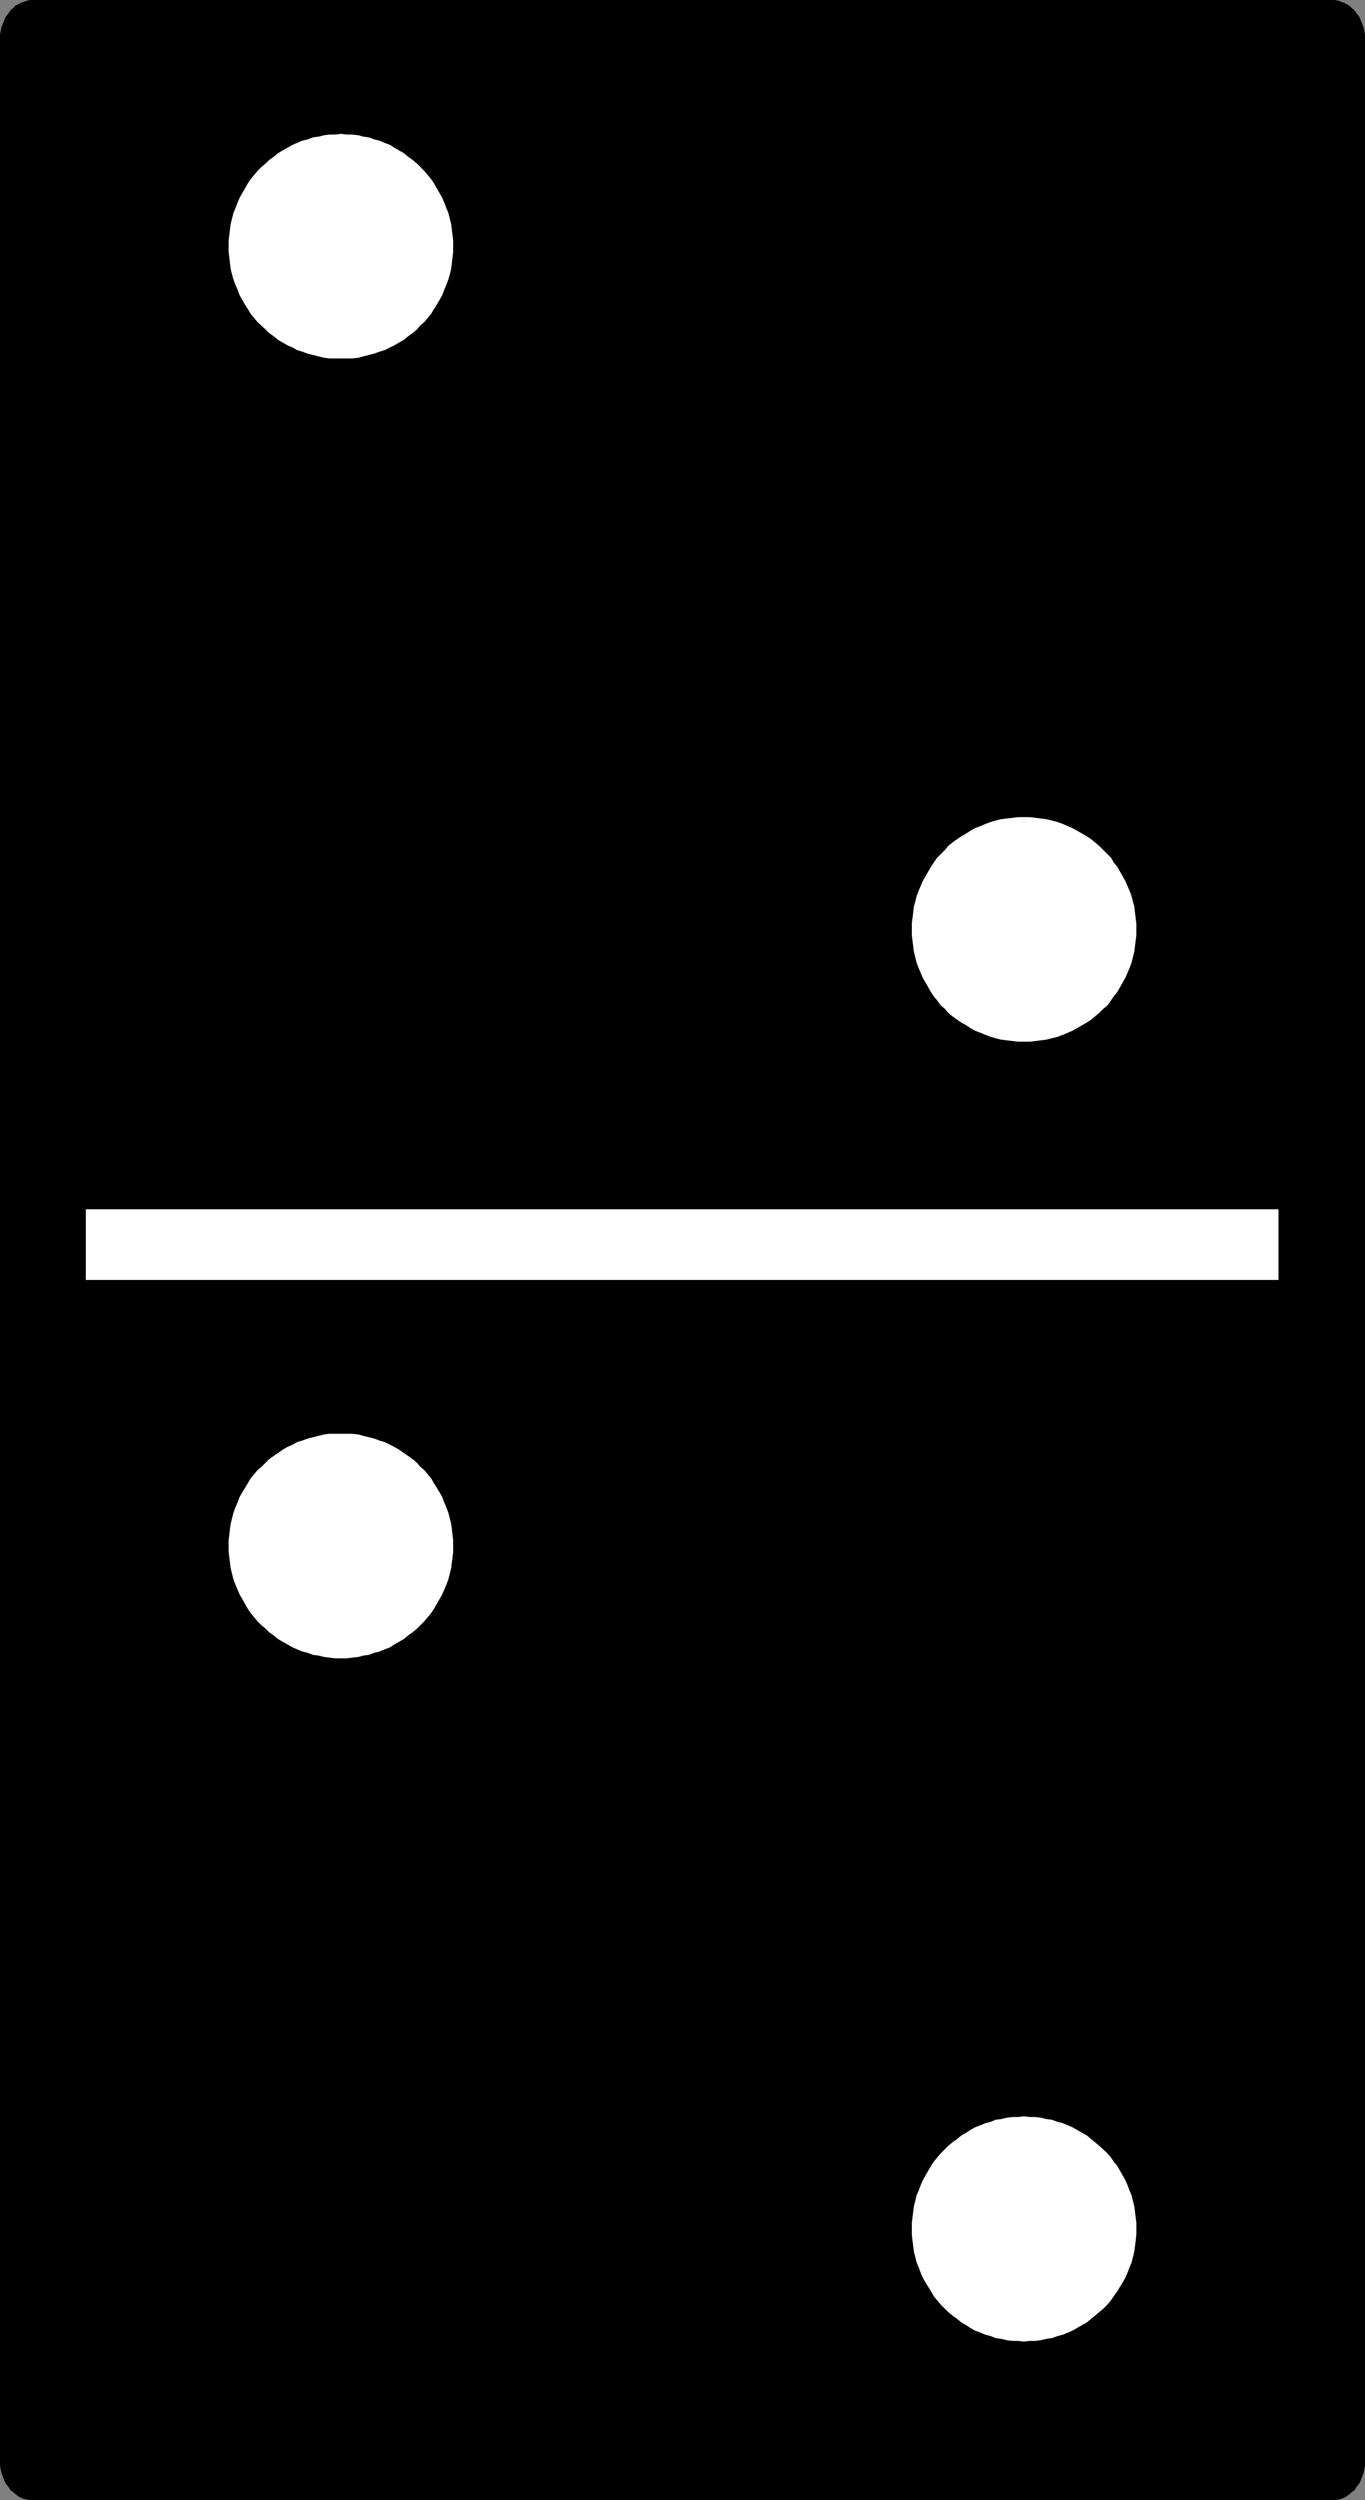 <?xml version="1.0" encoding="UTF-8" standalone="no"?>
<svg
   version="1.0"
   width="85.002mm"
   height="155.668mm"
   id="svg7"
   sodipodi:docname="Domino - 2 &amp; 2.wmf"
   xmlns:inkscape="http://www.inkscape.org/namespaces/inkscape"
   xmlns:sodipodi="http://sodipodi.sourceforge.net/DTD/sodipodi-0.dtd"
   xmlns="http://www.w3.org/2000/svg"
   xmlns:svg="http://www.w3.org/2000/svg">
  <rect width="100%" height="100%" fill="#808080" stroke="none"/>
  <sodipodi:namedview
     id="namedview7"
     pagecolor="#ffffff"
     bordercolor="#000000"
     borderopacity="0.25"
     inkscape:showpageshadow="2"
     inkscape:pageopacity="0.0"
     inkscape:pagecheckerboard="0"
     inkscape:deskcolor="#d1d1d1"
     inkscape:document-units="mm" />
  <defs
     id="defs1">
    <pattern
       id="WMFhbasepattern"
       patternUnits="userSpaceOnUse"
       width="6"
       height="6"
       x="0"
       y="0" />
  </defs>
  <path
     style="fill:#000000;fill-opacity:1;fill-rule:evenodd;stroke:none"
     d="m 313.349,587.868 h 0.808 l 0.808,-0.162 0.646,-0.162 0.646,-0.323 0.646,-0.485 0.646,-0.323 0.485,-0.485 0.485,-0.646 0.485,-0.646 0.485,-0.646 0.323,-0.646 0.323,-0.808 0.323,-0.808 0.162,-0.808 v -0.808 l 0.162,-0.97 V 9.211 L 320.621,8.241 V 7.433 L 320.459,6.625 320.136,5.817 319.813,5.009 319.49,4.363 319.005,3.717 318.52,3.07 318.035,2.424 317.55,1.939 316.904,1.616 316.258,1.131 315.611,0.97 314.965,0.646 314.157,0.485 H 313.349 7.919 7.111 L 6.464,0.646 5.656,0.97 5.01,1.131 4.363,1.616 3.717,1.939 3.232,2.424 2.747,3.07 2.262,3.717 1.778,4.363 1.454,5.009 1.131,5.817 0.808,6.625 0.646,7.433 V 8.241 L 0.485,9.211 V 579.143 l 0.162,0.97 v 0.808 l 0.162,0.808 0.323,0.808 0.323,0.808 0.323,0.646 0.485,0.646 0.485,0.646 0.485,0.646 0.485,0.485 0.646,0.323 0.646,0.485 0.646,0.323 0.808,0.162 0.646,0.162 h 0.808 z"
     id="path1" />
  <path
     style="fill:#000000;fill-opacity:1;fill-rule:evenodd;stroke:none"
     d="m 313.349,588.353 h 0.162 0.646 v 0 l 0.808,-0.162 h 0.162 l 0.646,-0.162 v 0 l 0.646,-0.323 h 0.162 l 0.646,-0.485 v 0 l 0.646,-0.485 0.485,-0.485 h 0.162 l 0.485,-0.485 v -0.162 l 0.485,-0.646 v 0 l 0.485,-0.646 v 0 l 0.323,-0.646 v -0.162 l 0.323,-0.646 v -0.162 l 0.323,-0.808 v 0 l 0.162,-0.808 v 0 l 0.162,-0.97 v 0 -0.808 V 9.049 8.241 v 0 l -0.162,-0.97 v 0 l -0.162,-0.808 v 0 l -0.323,-0.808 v 0 L 320.298,4.848 v 0 L 319.974,4.04 v 0 l -0.485,-0.646 v 0 L 319.005,2.747 318.52,2.101 h -0.162 l -0.485,-0.485 -0.162,-0.162 -0.485,-0.323 -0.646,-0.323 -0.162,-0.162 -0.646,-0.162 v 0 L 315.126,0.162 h -0.162 L 314.157,0 V 0 H 313.51 7.919 7.111 V 0 L 6.303,0.162 v 0 L 5.495,0.485 v 0 L 4.848,0.646 4.686,0.808 4.04,1.131 3.394,1.454 V 1.616 L 2.909,2.101 H 2.747 L 2.262,2.747 1.778,3.393 v 0 L 1.293,4.04 v 0 L 0.97,4.848 v 0 L 0.646,5.656 v 0 L 0.323,6.464 v 0 L 0.162,7.272 v 0 L 0,8.241 v 0 0.808 570.255 0.808 0 l 0.162,0.97 v 0 l 0.162,0.808 v 0 l 0.323,0.808 v 0.162 l 0.323,0.646 v 0.162 l 0.323,0.646 v 0 l 0.485,0.646 v 0 l 0.485,0.646 v 0.162 l 0.485,0.485 h 0.162 l 0.485,0.485 0.646,0.485 v 0 l 0.646,0.485 h 0.162 l 0.646,0.323 v 0 l 0.808,0.162 v 0 l 0.808,0.162 v 0 h 0.808 v 0 H 313.349 v -0.97 H 7.919 v 0 L 7.111,587.222 H 7.272 6.464 6.626 l -0.808,-0.323 h 0.162 l -0.808,-0.162 h 0.162 l -0.646,-0.323 v 0 l -0.646,-0.485 -0.485,-0.485 v 0 l -0.485,-0.485 v 0 l -0.485,-0.646 v 0.162 L 2.262,583.829 v 0 l -0.485,-0.808 0.162,0.162 -0.323,-0.808 v 0 l -0.323,-0.808 0.162,0.162 -0.162,-0.97 v 0.162 L 1.131,579.951 v 0.162 -0.97 0 -569.932 0 V 8.241 8.403 L 1.293,7.433 V 7.595 L 1.454,6.625 1.293,6.787 1.616,5.979 v 0 L 1.939,5.171 1.778,5.333 2.262,4.525 V 4.686 L 2.586,4.04 v 0 L 3.07,3.393 3.555,2.747 V 2.909 L 4.04,2.424 v 0 L 4.686,2.101 5.333,1.616 5.171,1.778 5.979,1.454 H 5.818 L 6.626,1.131 H 6.464 7.272 7.111 L 7.919,0.97 v 0 H 313.349 v 0 l 0.808,0.162 h -0.162 0.808 v 0 l 0.646,0.323 v 0 l 0.646,0.323 -0.162,-0.162 0.646,0.485 0.646,0.323 v 0 l 0.485,0.485 V 2.747 l 0.485,0.646 0.485,0.646 v 0 l 0.323,0.646 V 4.525 l 0.323,0.808 V 5.171 l 0.323,0.808 v 0 l 0.162,0.808 V 6.625 l 0.162,0.97 V 7.433 l 0.162,0.97 v -0.162 0.97 0 569.932 0 0.97 -0.162 l -0.162,0.97 v -0.162 l -0.162,0.97 v -0.162 l -0.162,0.808 v 0 l -0.323,0.808 v -0.162 l -0.323,0.808 v 0 l -0.323,0.646 v -0.162 l -0.485,0.646 v 0 l -0.485,0.485 v 0 l -0.485,0.485 -0.646,0.485 v 0 l -0.646,0.323 h 0.162 l -0.646,0.162 v 0 l -0.646,0.323 v 0 h -0.808 0.162 l -0.808,0.162 v 0 z"
     id="path2" />
  <path
     style="fill:#ffffff;fill-opacity:1;fill-rule:evenodd;stroke:none"
     d="M 300.905,301.206 V 284.562 H 20.2 v 16.644 z"
     id="path3" />
  <path
     style="fill:#ffffff;fill-opacity:1;fill-rule:evenodd;stroke:none"
     d="m 80.317,84.351 h 1.293 1.293 l 1.454,-0.162 1.131,-0.323 1.293,-0.323 1.293,-0.323 1.293,-0.485 1.131,-0.323 1.293,-0.646 0.97,-0.485 1.131,-0.646 1.131,-0.646 0.97,-0.808 1.131,-0.808 0.97,-0.808 0.808,-0.97 0.97,-0.808 0.808,-0.97 0.808,-0.97 0.646,-1.131 0.646,-0.97 0.646,-1.131 0.646,-1.131 0.485,-1.293 0.485,-1.131 0.485,-1.293 0.323,-1.131 0.323,-1.293 0.162,-1.293 0.162,-1.454 0.162,-1.293 v -1.293 -1.454 l -0.162,-1.293 -0.162,-1.293 -0.162,-1.293 -0.323,-1.293 -0.323,-1.293 -0.485,-1.131 -0.485,-1.293 -0.485,-1.131 -0.646,-1.131 -0.646,-1.131 -0.646,-1.131 -0.646,-0.97 -0.808,-0.97 -0.808,-0.97 -0.97,-0.97 -0.808,-0.808 -0.97,-0.808 -1.131,-0.808 -0.97,-0.808 -1.131,-0.646 -1.131,-0.646 -0.97,-0.646 -1.293,-0.485 -1.131,-0.485 -1.293,-0.323 -1.293,-0.485 -1.293,-0.162 -1.131,-0.323 -1.454,-0.162 h -1.293 l -1.293,-0.162 -1.454,0.162 h -1.293 l -1.293,0.162 -1.293,0.323 -1.293,0.162 -1.293,0.485 -1.293,0.323 -1.131,0.485 -1.131,0.485 -1.131,0.646 -1.131,0.646 -1.131,0.646 -0.97,0.808 -1.131,0.808 -0.808,0.808 -0.97,0.808 -0.97,0.97 -0.808,0.97 -0.808,0.97 -0.646,0.97 -0.646,1.131 -0.646,1.131 -0.646,1.131 -0.485,1.131 -0.485,1.293 -0.485,1.131 -0.323,1.293 -0.323,1.293 -0.162,1.293 -0.162,1.293 -0.162,1.293 v 1.454 1.293 l 0.162,1.293 0.162,1.454 0.162,1.293 0.323,1.293 0.323,1.131 0.485,1.293 0.485,1.131 0.485,1.293 0.646,1.131 0.646,1.131 0.646,0.97 0.646,1.131 0.808,0.97 0.808,0.97 1.939,1.778 0.808,0.808 1.131,0.808 0.97,0.808 1.131,0.646 1.131,0.646 1.131,0.485 1.131,0.646 1.131,0.323 1.293,0.485 1.293,0.323 1.293,0.323 1.293,0.323 1.293,0.162 h 1.293 z"
     id="path4" />
  <path
     style="fill:#ffffff;fill-opacity:1;fill-rule:evenodd;stroke:none"
     d="m 240.95,245.134 h 1.454 l 1.293,-0.162 1.293,-0.162 1.293,-0.162 1.293,-0.323 1.293,-0.323 1.293,-0.485 1.131,-0.485 1.131,-0.485 1.131,-0.646 1.131,-0.646 1.131,-0.646 0.97,-0.646 0.97,-0.808 0.97,-0.808 0.97,-0.97 0.97,-0.808 0.808,-1.131 0.646,-0.97 0.808,-0.97 0.646,-1.131 0.646,-1.131 0.646,-1.131 0.485,-1.131 0.485,-1.131 0.485,-1.293 0.323,-1.293 0.323,-1.293 0.162,-1.293 0.162,-1.293 0.162,-1.293 v -1.454 -1.293 l -0.162,-1.293 -0.162,-1.293 -0.162,-1.454 -0.323,-1.131 -0.323,-1.293 -0.485,-1.293 -0.485,-1.131 -0.485,-1.131 -0.646,-1.131 -0.646,-1.131 -0.646,-1.131 -0.808,-0.97 -0.646,-1.131 -0.808,-0.808 -1.939,-1.939 -0.97,-0.808 -0.97,-0.808 -0.97,-0.646 -1.131,-0.646 -1.131,-0.646 -1.131,-0.646 -1.131,-0.485 -1.131,-0.485 -1.293,-0.485 -1.293,-0.323 -1.293,-0.323 -1.293,-0.162 -1.293,-0.162 -1.293,-0.162 h -1.454 -1.293 l -1.293,0.162 -1.454,0.162 -1.293,0.162 -1.293,0.323 -1.131,0.323 -1.293,0.485 -1.131,0.485 -1.293,0.485 -1.131,0.646 -0.97,0.646 -1.131,0.646 -0.97,0.646 -1.131,0.808 -0.97,0.808 -0.808,0.97 -0.97,0.97 -0.808,0.808 -0.808,1.131 -0.646,0.97 -0.646,1.131 -0.646,1.131 -0.646,1.131 -0.485,1.131 -0.485,1.131 -0.485,1.293 -0.323,1.293 -0.323,1.131 -0.162,1.454 -0.162,1.293 -0.162,1.293 v 1.293 1.454 l 0.162,1.293 0.162,1.293 0.162,1.293 0.323,1.293 0.323,1.293 0.485,1.293 0.485,1.131 0.485,1.131 0.646,1.131 0.646,1.131 0.646,1.131 0.646,0.97 0.808,0.97 0.808,1.131 0.97,0.808 0.808,0.97 0.97,0.808 1.131,0.808 0.97,0.646 1.131,0.646 0.97,0.646 1.131,0.646 1.293,0.485 1.131,0.485 1.293,0.485 1.131,0.323 1.293,0.323 1.293,0.162 1.454,0.162 1.293,0.162 z"
     id="path5" />
  <path
     style="fill:#ffffff;fill-opacity:1;fill-rule:evenodd;stroke:none"
     d="m 80.317,390.243 h 1.293 l 1.293,-0.162 1.454,-0.162 1.131,-0.323 1.293,-0.162 1.293,-0.485 1.293,-0.323 1.131,-0.485 1.293,-0.485 0.97,-0.646 1.131,-0.646 1.131,-0.646 0.97,-0.808 1.131,-0.808 0.97,-0.808 0.808,-0.808 0.97,-0.97 0.808,-0.97 0.808,-0.97 0.646,-0.97 1.293,-2.262 0.646,-1.131 0.485,-1.131 0.485,-1.131 0.485,-1.293 0.323,-1.293 0.323,-1.293 0.162,-1.293 0.162,-1.293 0.162,-1.293 v -1.454 -1.293 l -0.162,-1.293 -0.162,-1.454 -0.162,-1.131 -0.323,-1.293 -0.323,-1.293 -0.485,-1.293 -0.485,-1.131 -0.485,-1.293 -0.646,-1.131 -1.293,-2.101 -0.646,-1.131 -0.808,-0.97 -0.808,-0.97 -0.97,-0.808 -0.808,-0.97 -0.97,-0.808 -1.131,-0.808 -0.97,-0.646 -1.131,-0.808 -1.131,-0.646 -0.97,-0.485 -1.293,-0.646 -1.131,-0.323 -1.293,-0.485 -1.293,-0.323 -1.293,-0.323 -1.131,-0.323 -1.454,-0.162 h -1.293 -1.293 -1.454 -1.293 l -1.293,0.162 -1.293,0.323 -1.293,0.323 -1.293,0.323 -1.293,0.485 -1.131,0.323 -1.131,0.646 -1.131,0.485 -1.131,0.646 -1.131,0.808 -0.97,0.646 -1.131,0.808 -0.808,0.808 -0.97,0.97 -0.97,0.808 -0.808,0.97 -0.808,0.97 -0.646,1.131 -1.293,2.101 -0.646,1.131 -0.485,1.293 -0.485,1.131 -0.485,1.293 -0.323,1.293 -0.323,1.293 -0.162,1.131 -0.162,1.454 -0.162,1.293 v 1.293 1.454 l 0.162,1.293 0.162,1.293 0.162,1.293 0.323,1.293 0.323,1.293 0.485,1.293 0.485,1.131 0.485,1.131 0.646,1.131 1.293,2.262 0.646,0.97 0.808,0.97 0.808,0.97 0.97,0.97 0.97,0.808 0.808,0.808 1.131,0.808 0.97,0.808 1.131,0.646 1.131,0.646 1.131,0.646 1.131,0.485 1.131,0.485 1.293,0.323 1.293,0.485 1.293,0.162 1.293,0.323 1.293,0.162 1.293,0.162 z"
     id="path6" />
  <path
     style="fill:#ffffff;fill-opacity:1;fill-rule:evenodd;stroke:none"
     d="m 240.95,551.026 1.454,-0.162 h 1.293 l 1.293,-0.162 1.293,-0.323 1.293,-0.162 1.293,-0.485 1.293,-0.323 1.131,-0.485 1.131,-0.485 1.131,-0.646 1.131,-0.646 1.131,-0.646 0.97,-0.808 0.97,-0.808 0.97,-0.808 0.97,-0.808 0.97,-0.97 0.808,-0.97 0.646,-0.97 0.808,-1.131 1.293,-2.101 0.646,-1.131 0.485,-1.131 0.485,-1.293 0.485,-1.131 0.323,-1.293 0.323,-1.293 0.162,-1.293 0.162,-1.293 0.162,-1.454 v -1.293 -1.454 l -0.162,-1.293 -0.162,-1.293 -0.162,-1.293 -0.323,-1.293 -0.323,-1.293 -0.485,-1.131 -0.485,-1.293 -0.485,-1.131 -0.646,-1.131 -0.646,-1.131 -0.646,-1.131 -0.808,-0.97 -0.646,-0.97 -0.808,-0.97 -1.939,-1.778 -0.97,-0.808 -0.97,-0.808 -0.97,-0.808 -1.131,-0.646 -1.131,-0.646 -1.131,-0.646 -1.131,-0.485 -1.131,-0.485 -1.293,-0.323 -1.293,-0.485 -1.293,-0.162 -1.293,-0.323 -1.293,-0.162 h -1.293 l -1.454,-0.162 -1.293,0.162 h -1.293 l -1.454,0.162 -1.293,0.323 -1.293,0.162 -1.131,0.485 -1.293,0.323 -1.131,0.485 -1.293,0.485 -1.131,0.646 -0.97,0.646 -1.131,0.646 -0.97,0.808 -1.131,0.808 -0.97,0.808 -0.808,0.808 -0.97,0.97 -0.808,0.97 -0.808,0.97 -0.646,0.97 -0.646,1.131 -0.646,1.131 -0.646,1.131 -0.485,1.131 -0.485,1.293 -0.485,1.131 -0.323,1.293 -0.323,1.293 -0.162,1.293 -0.162,1.293 -0.162,1.293 v 1.454 1.293 l 0.162,1.454 0.162,1.293 0.162,1.293 0.323,1.293 0.323,1.293 0.485,1.131 0.485,1.293 0.485,1.131 0.646,1.131 1.293,2.101 0.646,1.131 0.808,0.97 0.808,0.97 0.97,0.97 0.808,0.808 0.97,0.808 1.131,0.808 0.97,0.808 1.131,0.646 0.97,0.646 1.131,0.646 1.293,0.485 1.131,0.485 1.293,0.323 1.131,0.485 1.293,0.162 1.293,0.323 1.454,0.162 h 1.293 z"
     id="path7" />
</svg>
